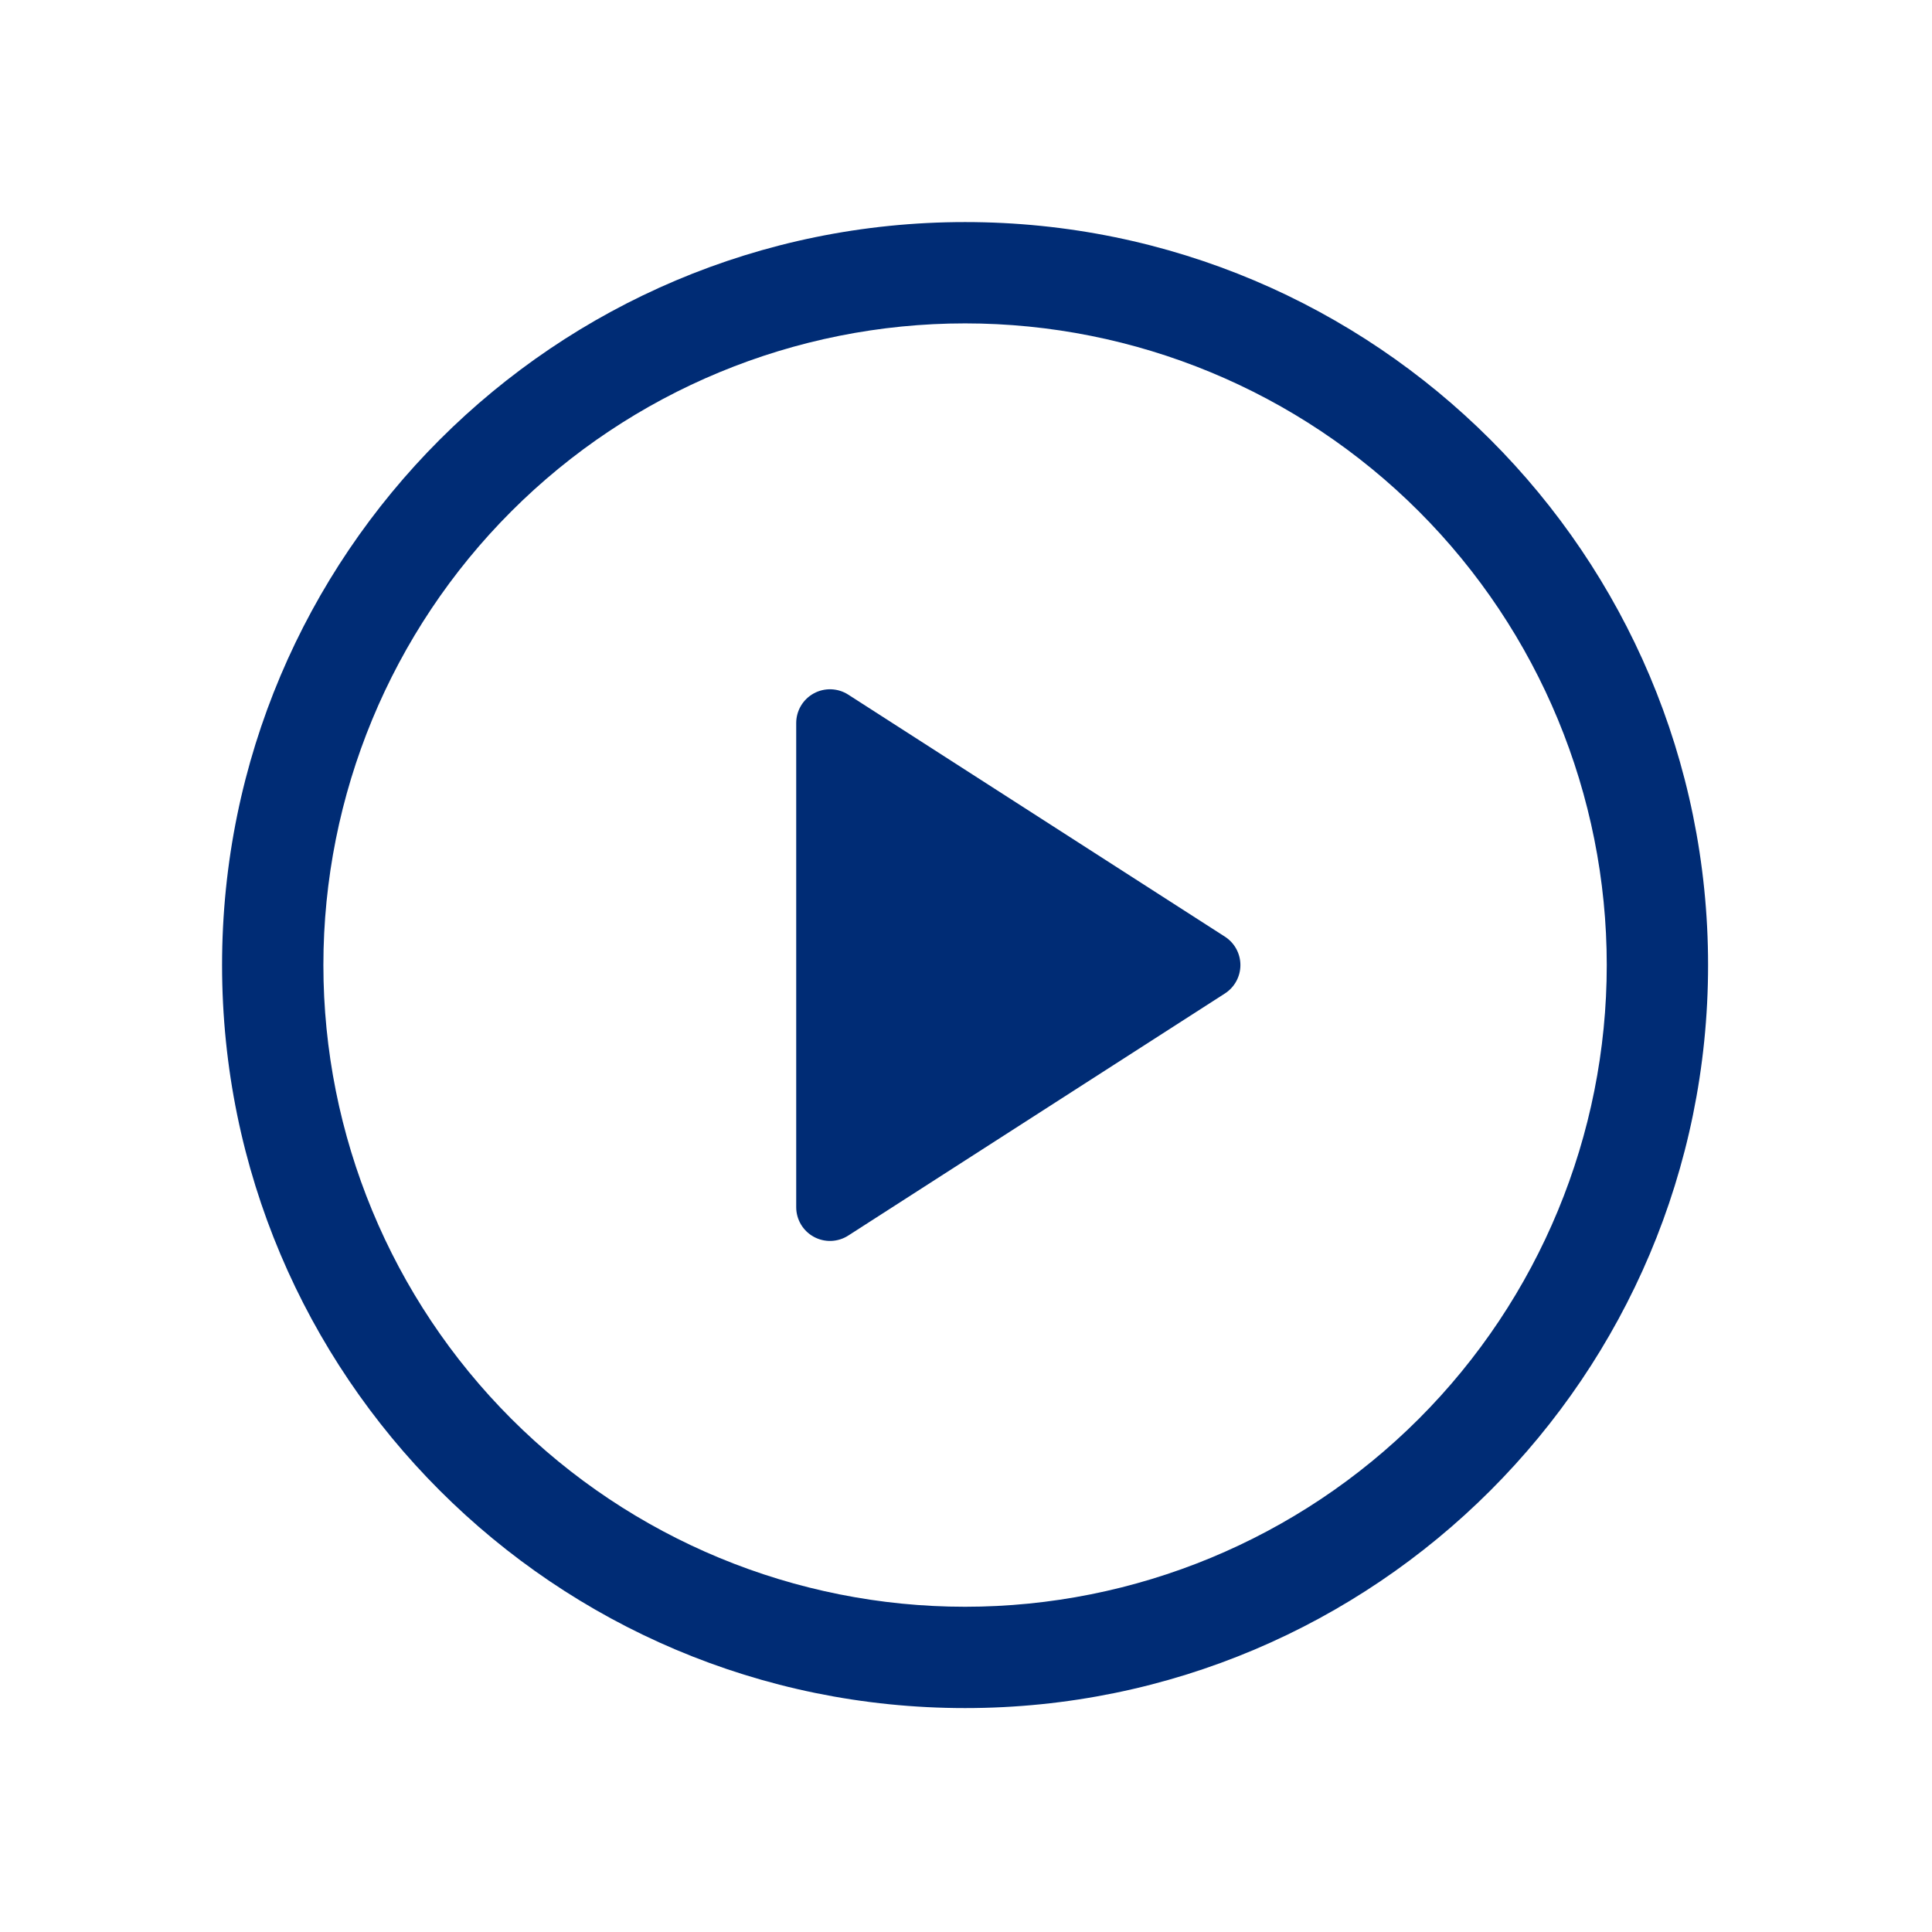 <svg width="174" height="174" viewBox="0 0 174 174" fill="none" xmlns="http://www.w3.org/2000/svg">
<g filter="url(#filter0_d_24_2493)">
<path d="M71.708 108.719V65.114C71.709 64.568 71.856 64.033 72.135 63.564C72.414 63.095 72.814 62.71 73.293 62.449C73.772 62.187 74.312 62.06 74.858 62.079C75.403 62.099 75.933 62.264 76.392 62.559L110.313 84.355C110.742 84.63 111.096 85.009 111.341 85.457C111.585 85.904 111.714 86.406 111.714 86.916C111.714 87.427 111.585 87.928 111.341 88.376C111.096 88.823 110.742 89.202 110.313 89.478L76.392 111.28C75.933 111.575 75.403 111.74 74.858 111.76C74.312 111.779 73.772 111.652 73.293 111.39C72.814 111.129 72.414 110.744 72.135 110.275C71.856 109.806 71.709 109.271 71.708 108.725V108.719Z" fill="#002C75"/>
<path fill-rule="evenodd" clip-rule="evenodd" d="M86.917 29.125C71.589 29.125 56.89 35.214 46.052 46.052C35.214 56.89 29.125 71.589 29.125 86.917C29.125 102.244 35.214 116.943 46.052 127.782C56.89 138.62 71.589 144.708 86.917 144.708C102.244 144.708 116.943 138.62 127.782 127.782C138.62 116.943 144.708 102.244 144.708 86.917C144.708 71.589 138.62 56.89 127.782 46.052C116.943 35.214 102.244 29.125 86.917 29.125ZM20 86.917C20 49.96 49.96 20 86.917 20C123.873 20 153.833 49.96 153.833 86.917C153.833 123.873 123.873 153.833 86.917 153.833C49.96 153.833 20 123.873 20 86.917Z" fill="#002C75"/>
</g>
<defs>
<filter id="filter0_d_24_2493" x="0" y="0" width="173.833" height="173.833" filterUnits="userSpaceOnUse" color-interpolation-filters="sRGB">
<feFlood flood-opacity="0" result="BackgroundImageFix"/>
<feColorMatrix in="SourceAlpha" type="matrix" values="0 0 0 0 0 0 0 0 0 0 0 0 0 0 0 0 0 0 127 0" result="hardAlpha"/>
<feOffset/>
<feGaussianBlur stdDeviation="10"/>
<feComposite in2="hardAlpha" operator="out"/>
<feColorMatrix type="matrix" values="0 0 0 0 0 0 0 0 0 0 0 0 0 0 0 0 0 0 0.25 0"/>
<feBlend mode="normal" in2="BackgroundImageFix" result="effect1_dropShadow_24_2493"/>
<feBlend mode="normal" in="SourceGraphic" in2="effect1_dropShadow_24_2493" result="shape"/>
</filter>
</defs>
</svg>
